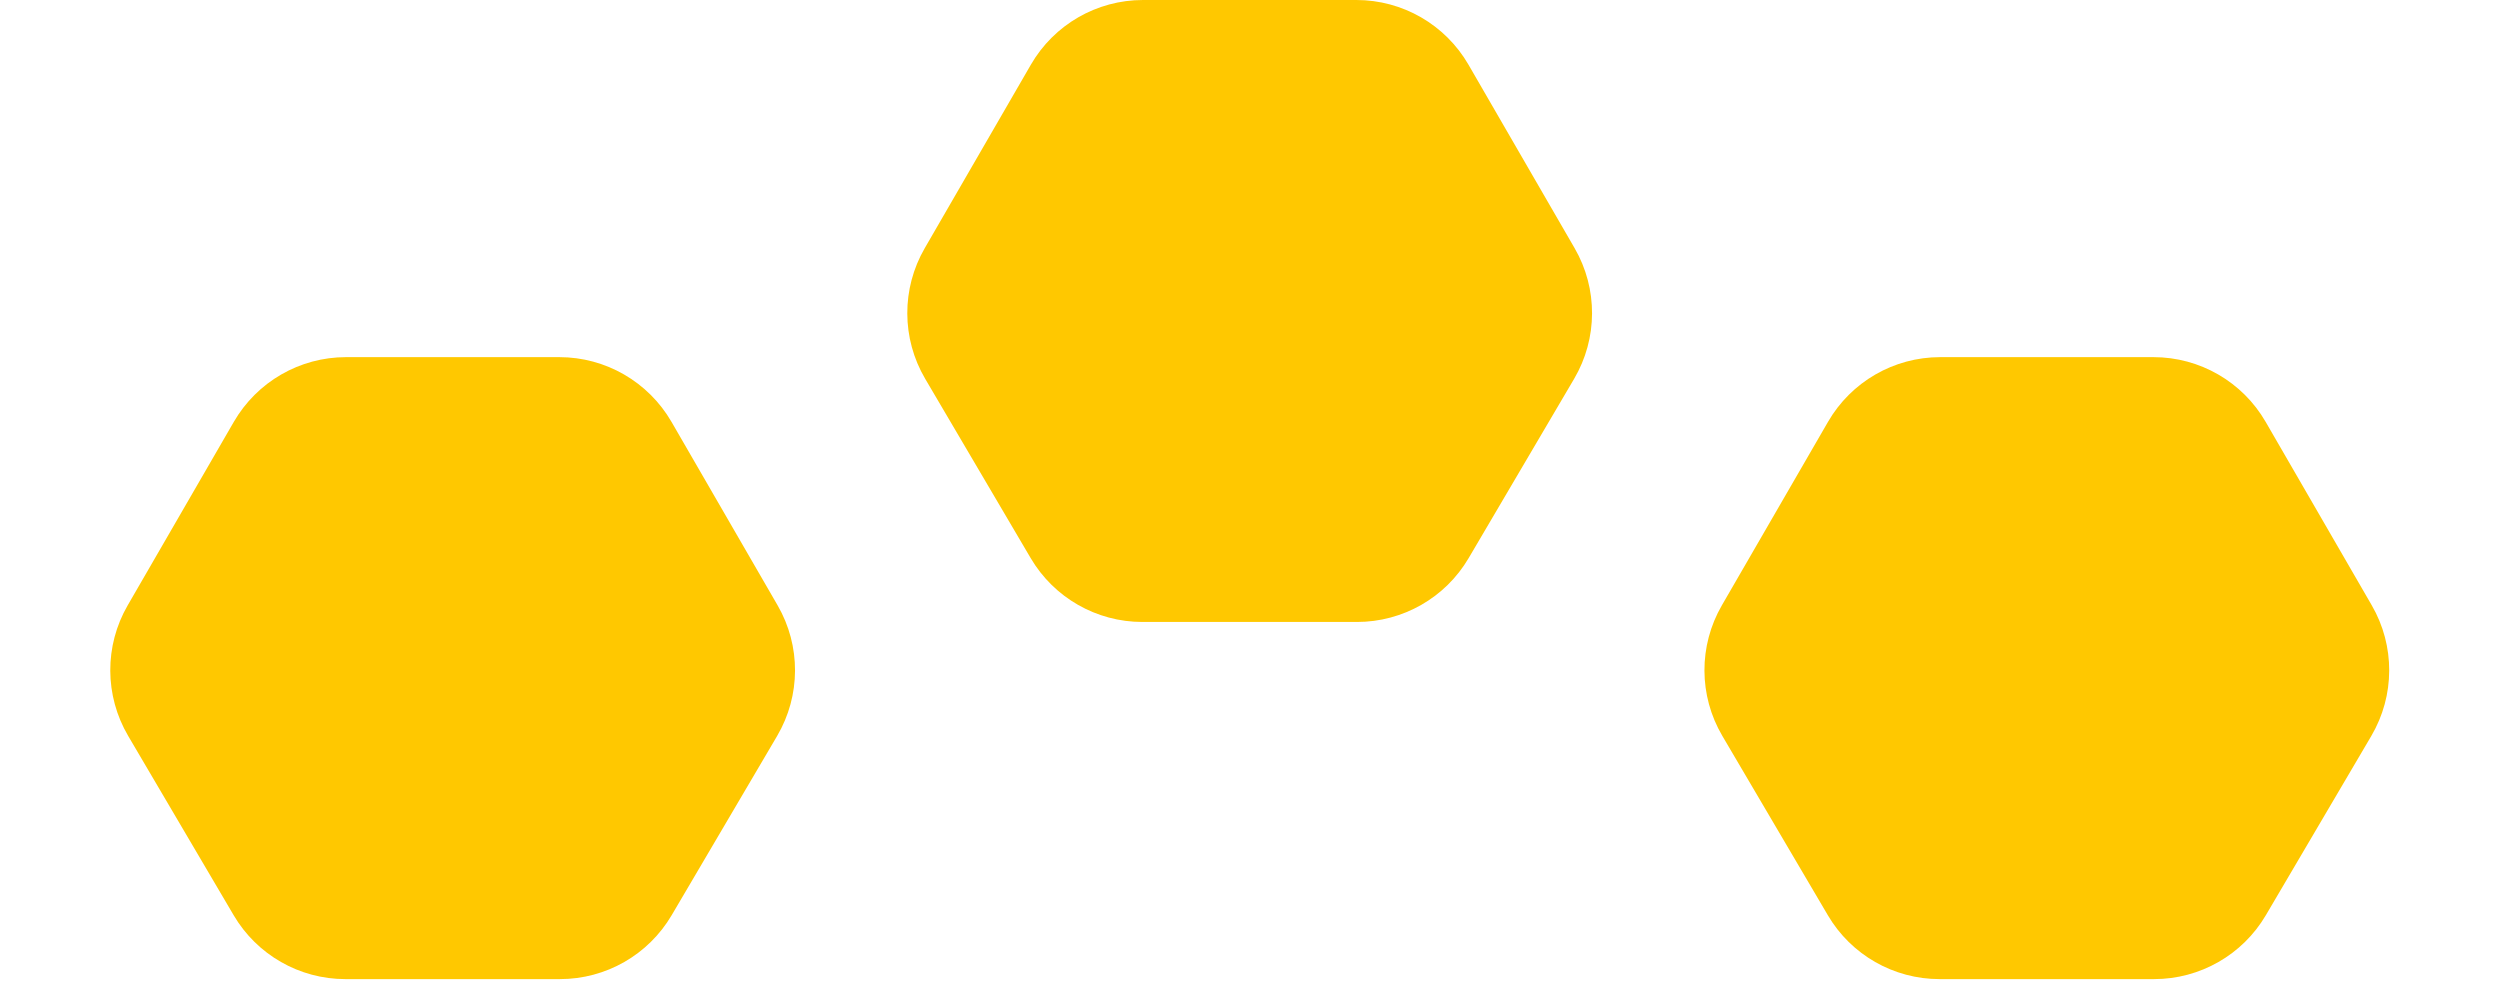 <svg width="70" height="28" viewBox="0 0 70 28" fill="none" xmlns="http://www.w3.org/2000/svg">
<path d="M6.547 11.812L3.575 16.95C2.92 18.082 2.926 19.479 3.589 20.606L6.543 25.627C7.195 26.735 8.384 27.415 9.67 27.415H15.679C16.965 27.415 18.154 26.735 18.806 25.627L21.76 20.606C22.423 19.479 22.428 18.082 21.773 16.95L18.802 11.812C18.153 10.691 16.956 10 15.661 10H9.688C8.393 10 7.196 10.691 6.547 11.812Z" fill="#FFC800"/>
<path d="M28.864 1.812L25.892 6.95C25.237 8.082 25.242 9.479 25.905 10.606L28.859 15.627C29.511 16.735 30.701 17.415 31.986 17.415H37.995C39.281 17.415 40.471 16.735 41.122 15.627L44.076 10.606C44.739 9.479 44.745 8.082 44.09 6.95L41.118 1.812C40.469 0.69 39.273 0 37.977 0H32.004C30.709 0 29.512 0.69 28.864 1.812Z" fill="#FFC800"/>
<path d="M51.184 11.812L48.212 16.95C47.557 18.082 47.562 19.479 48.226 20.606L51.18 25.627C51.831 26.735 53.021 27.415 54.307 27.415H60.316C61.601 27.415 62.791 26.735 63.443 25.627L66.397 20.606C67.06 19.479 67.065 18.082 66.41 16.95L63.438 11.812C62.79 10.691 61.593 10 60.298 10H54.325C53.029 10 51.832 10.691 51.184 11.812Z" fill="#FFC800"/>
</svg>
